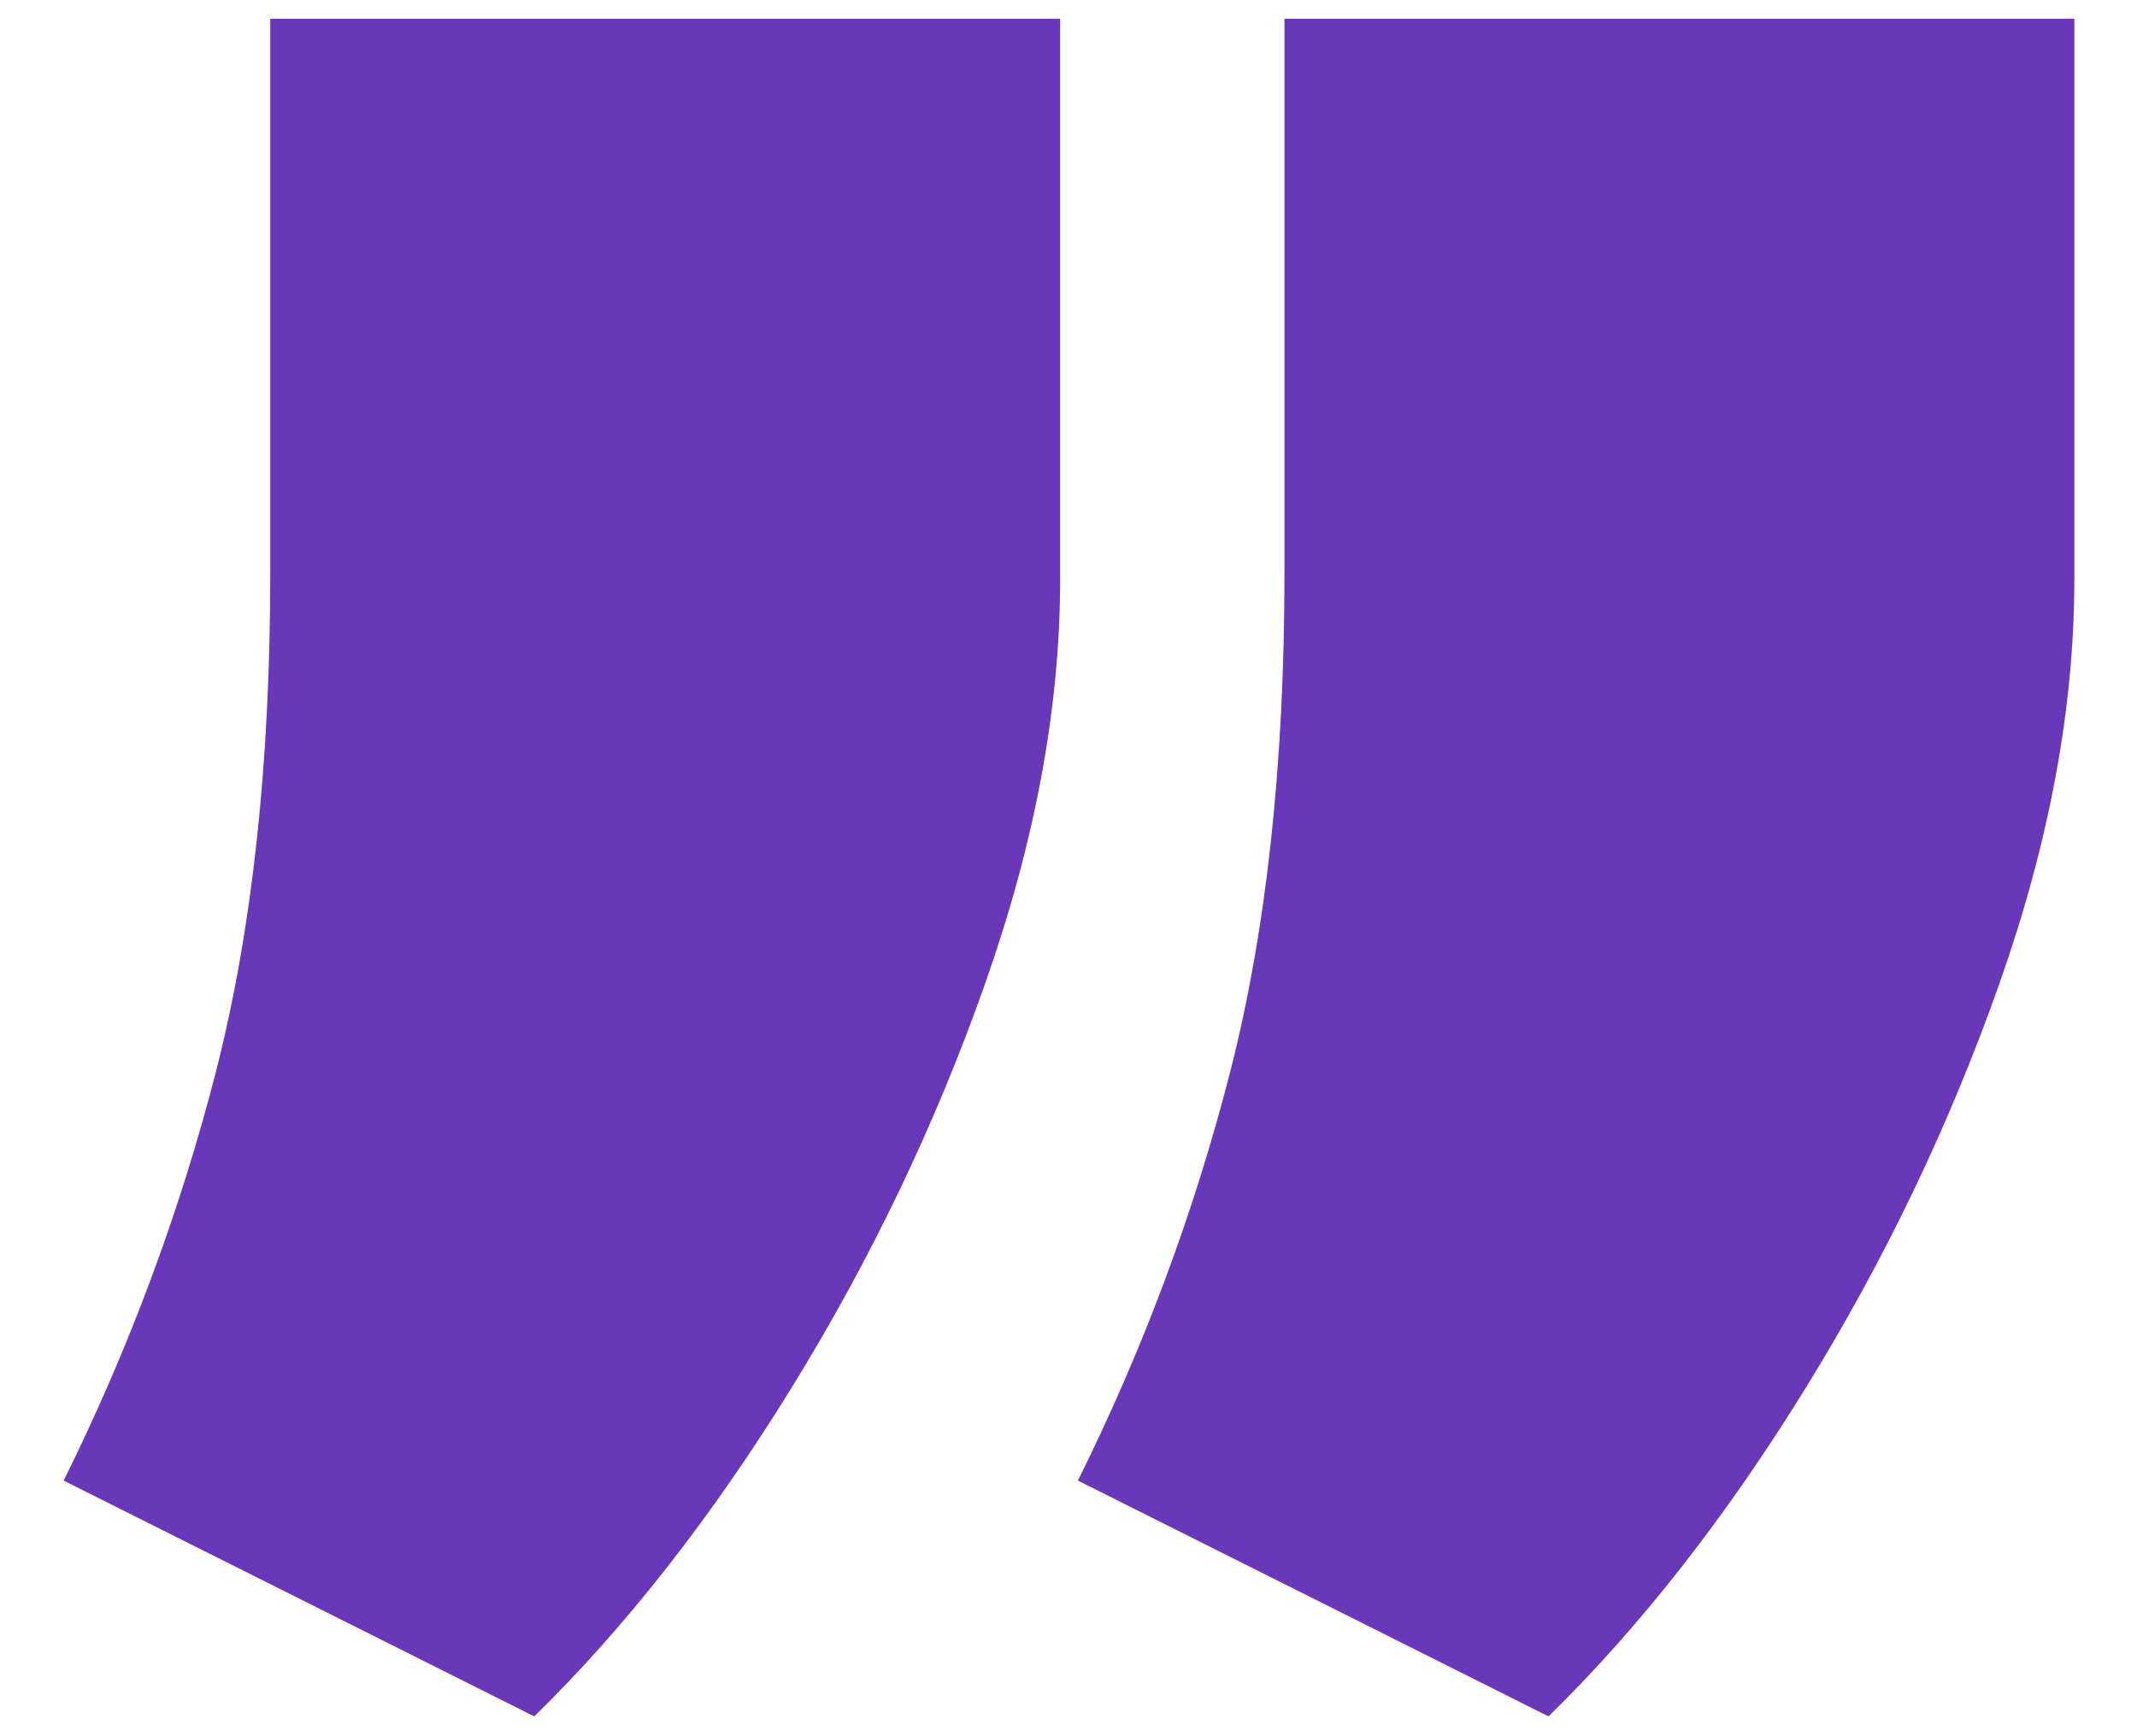 <svg width="32" height="26" viewBox="0 0 32 26" fill="none" xmlns="http://www.w3.org/2000/svg">
<path d="M8 25.703L0.953 22.172C1.922 20.219 2.688 18.172 3.234 16.047C3.781 13.906 4.047 11.422 4.047 8.578V0.281H15.875V8.672C15.875 10.594 15.5 12.609 14.75 14.734C14 16.859 13.031 18.875 11.844 20.797C10.656 22.719 9.375 24.359 8 25.703ZM23.188 25.703L16.141 22.172C17.109 20.219 17.875 18.188 18.422 16.047C18.969 13.906 19.234 11.422 19.234 8.578V0.281H31.062V8.672C31.062 10.594 30.688 12.609 29.938 14.734C29.188 16.859 28.219 18.875 27.031 20.797C25.844 22.719 24.562 24.359 23.188 25.703Z" fill="#6937B9"/>
</svg>
